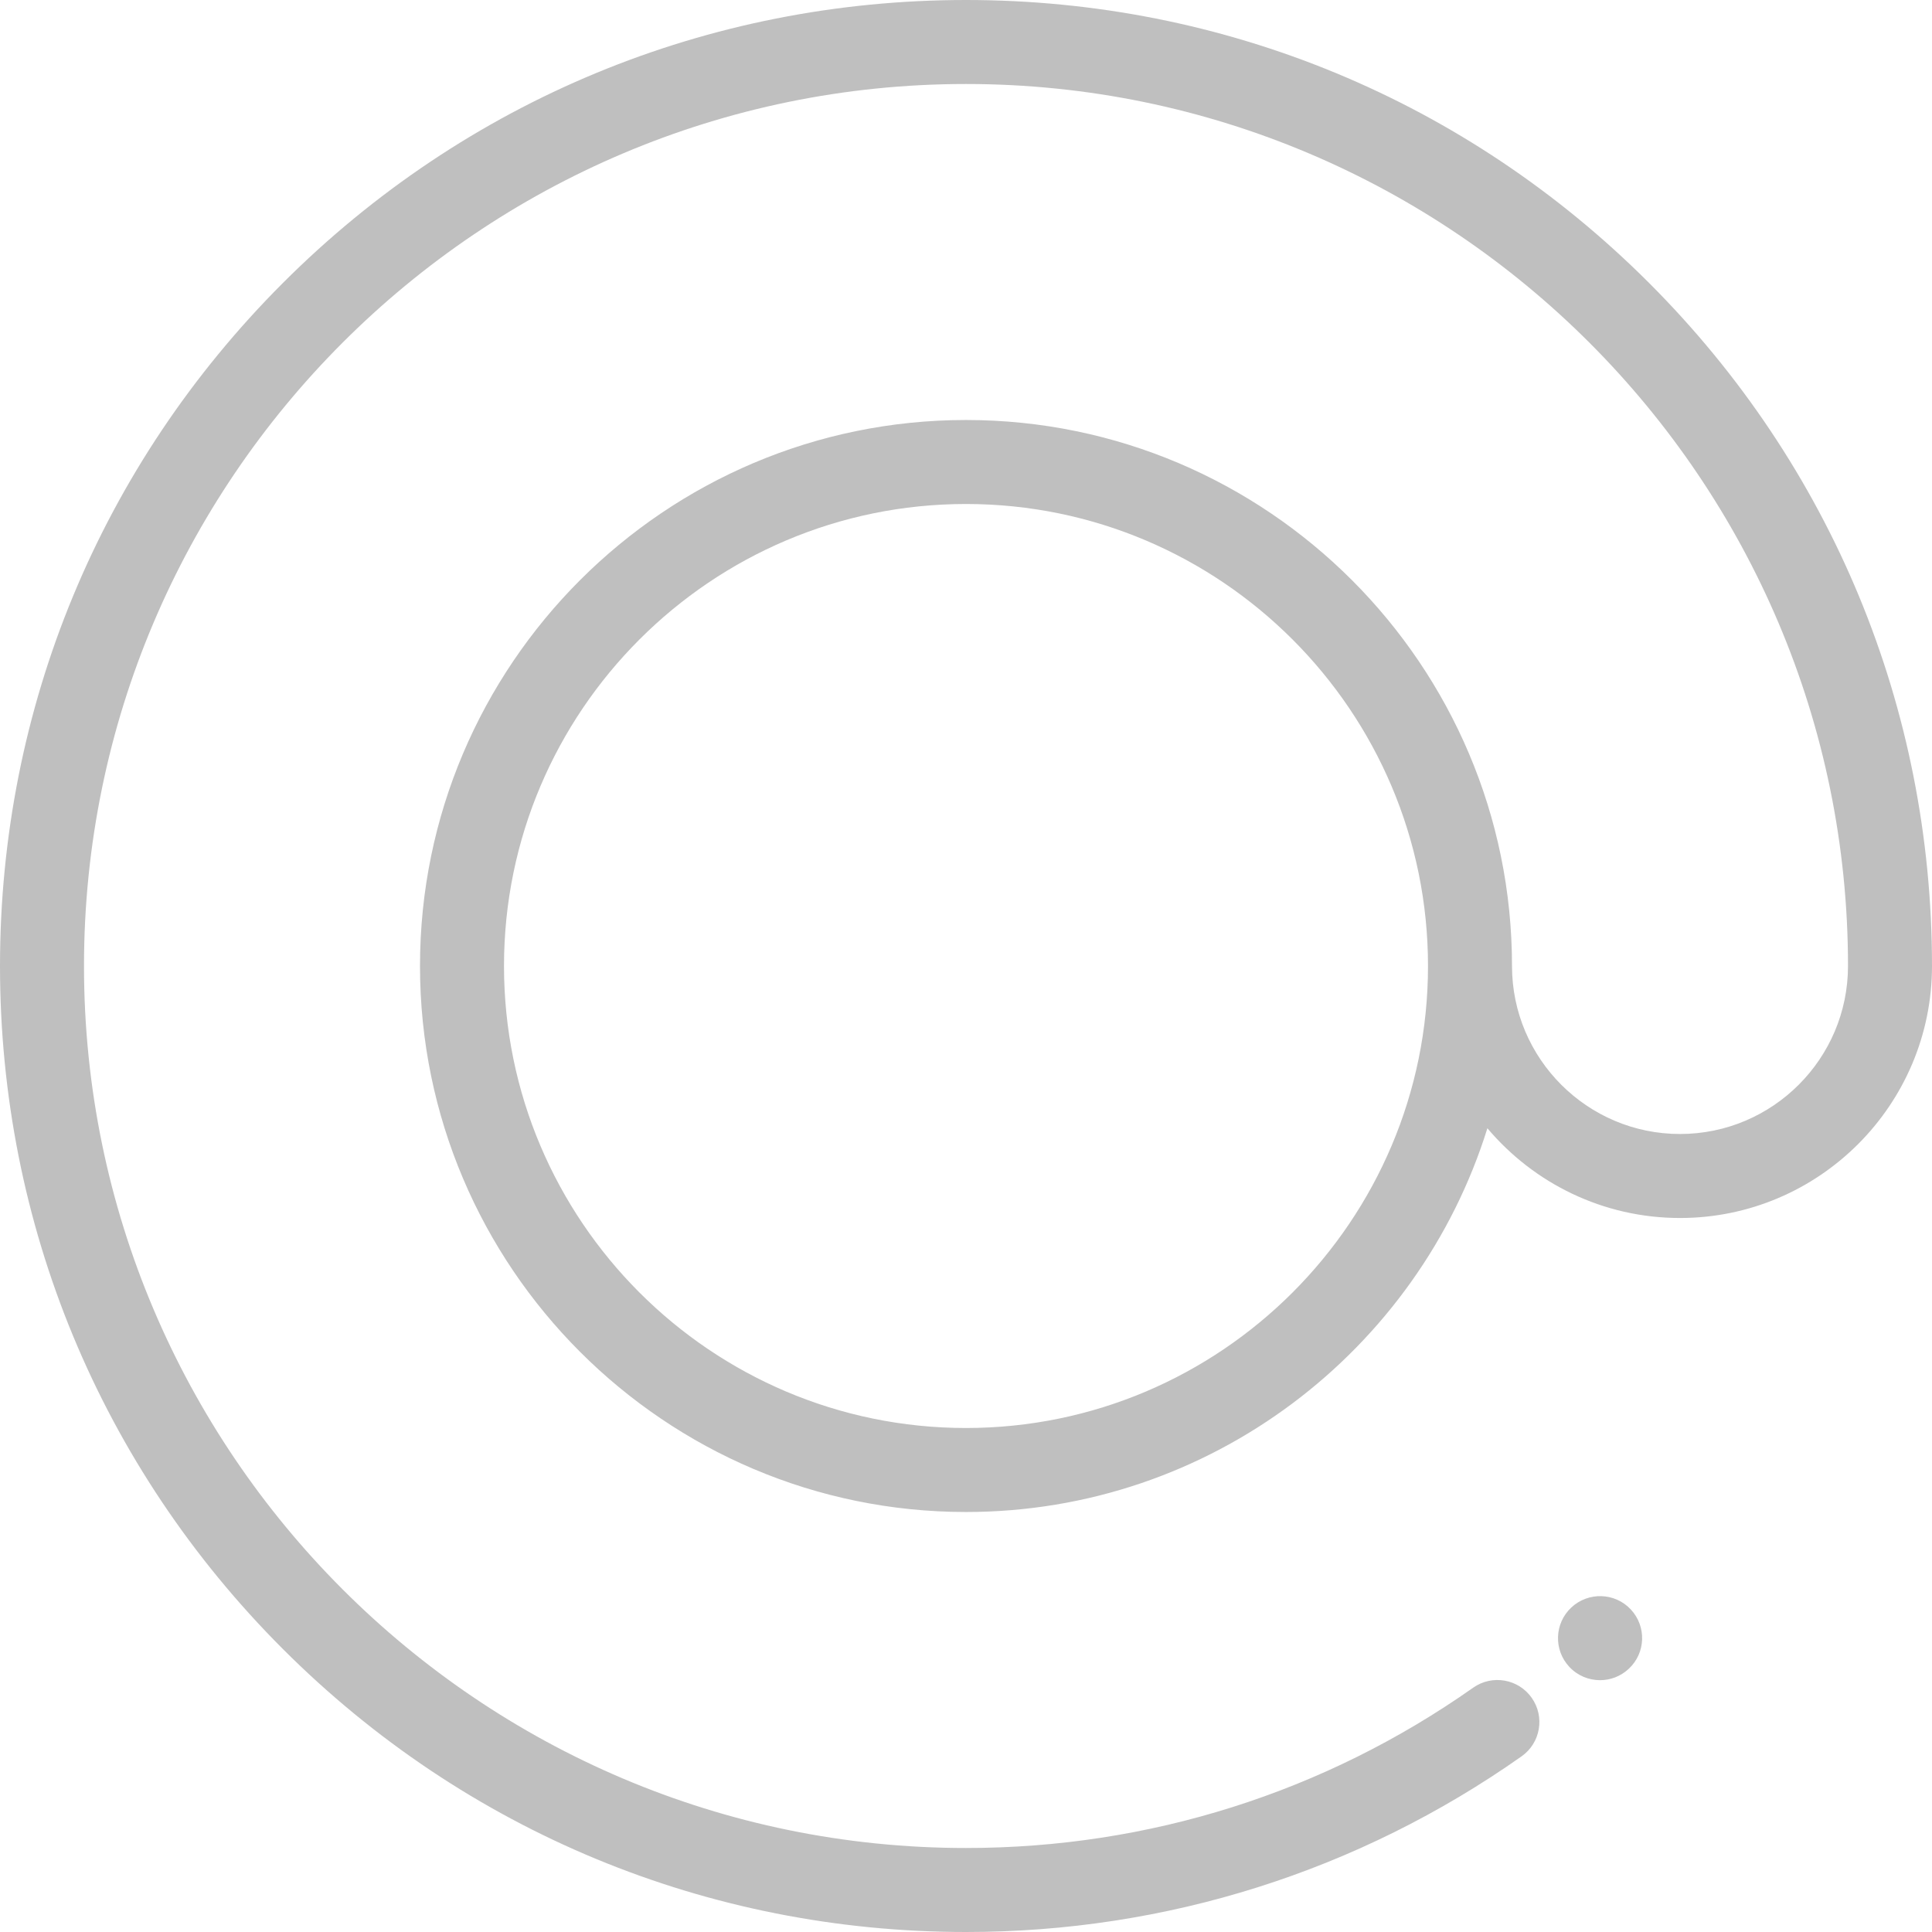 <svg version="1.1" xmlns="http://www.w3.org/2000/svg" xmlns:xlink="http://www.w3.org/1999/xlink" viewBox="0 0 512 512" xml:space="preserve"><g><g><path fill="#bfbfbf" d="M437.019,74.981C388.667,26.628,324.38,0,256,0S123.333,26.628,74.981,74.981C26.628,123.333,0,187.62,0,256s26.628,132.667,74.981,181.019C123.333,485.372,187.62,512,256,512c53.072,0,103.984-16.096,147.229-46.549c5.026-3.539,6.232-10.483,2.692-15.509s-10.483-6.232-15.509-2.692C350.938,475.047,304.46,489.739,256,489.739C127.116,489.739,22.261,384.884,22.261,256S127.116,22.261,256,22.261S489.739,127.116,489.739,256c0,24.549-19.972,44.522-44.522,44.522c-24.549,0-44.522-19.972-44.522-44.522c0-79.785-64.91-144.696-144.696-144.696S111.304,176.215,111.304,256S176.215,400.696,256,400.696c64.819,0,119.82-42.842,138.174-101.698c12.26,14.531,30.588,23.785,51.043,23.785C482.041,322.783,512,292.824,512,256C512,187.62,485.372,123.333,437.019,74.981z M256,378.435c-67.51,0-122.435-54.924-122.435-122.435c0-67.51,54.924-122.435,122.435-122.435c67.511,0,122.435,54.924,122.435,122.435C378.435,323.511,323.511,378.435,256,378.435z"/></g></g><g><g><path fill="#bfbfbf" d="M432.177,426.518c-4.193-4.496-11.261-4.715-15.755-0.521c-4.494,4.195-4.737,11.237-0.542,15.732c2.193,2.349,5.161,3.536,8.14,3.536c2.72,0,5.447-0.992,7.592-2.993c0.017-0.016,0.05-0.047,0.075-0.07C436.154,438.005,436.364,431.003,432.177,426.518z"/></g></g></svg>